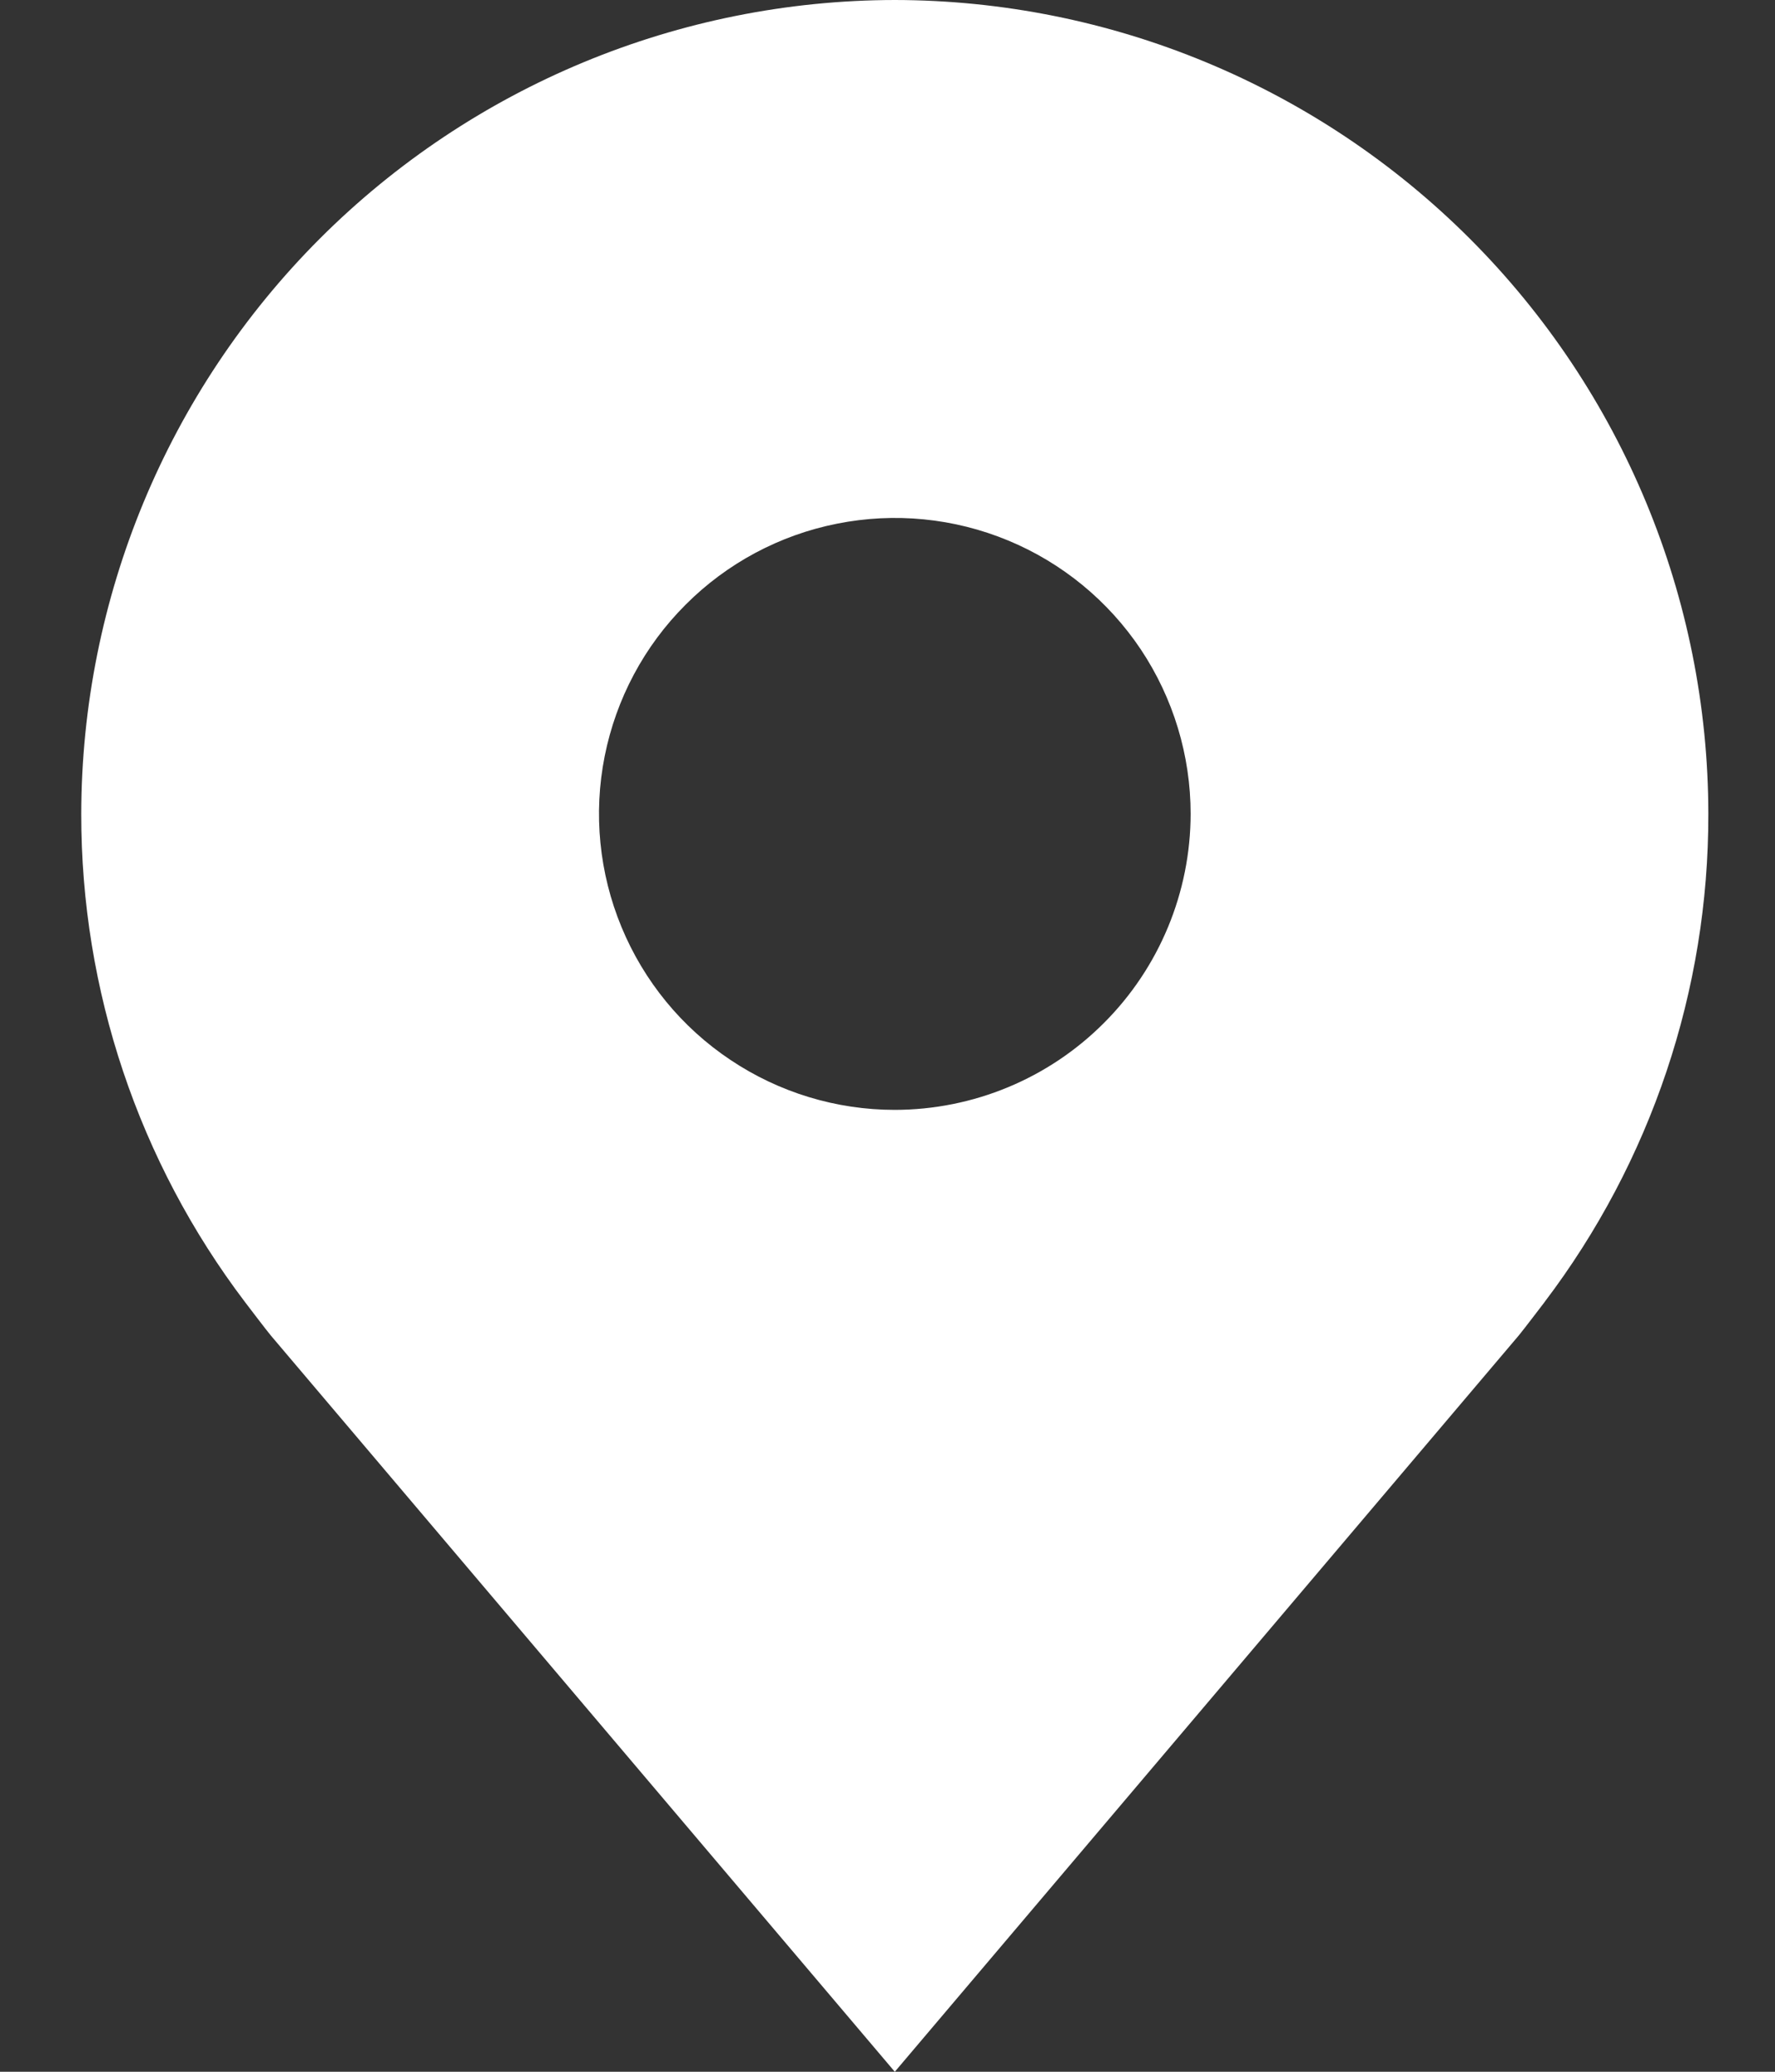<svg width="18" height="21" viewBox="0 0 18 21" fill="none" xmlns="http://www.w3.org/2000/svg">
<rect x="0" y="0" width="18" height="21" fill="#333333" stroke="none"/>
<path d="M9.074 0C6.887 0.003 4.79 0.873 3.243 2.419C1.697 3.966 0.827 6.063 0.824 8.25C0.822 10.037 1.405 11.776 2.486 13.2C2.486 13.2 2.711 13.496 2.748 13.539L9.074 21L15.403 13.535C15.437 13.495 15.662 13.2 15.662 13.2L15.663 13.198C16.743 11.775 17.327 10.037 17.324 8.25C17.322 6.063 16.452 3.966 14.905 2.419C13.358 0.873 11.261 0.003 9.074 0ZM9.074 11.25C8.481 11.25 7.901 11.074 7.408 10.744C6.914 10.415 6.53 9.946 6.303 9.398C6.076 8.85 6.016 8.247 6.132 7.665C6.248 7.083 6.533 6.548 6.953 6.129C7.372 5.709 7.907 5.423 8.489 5.308C9.071 5.192 9.674 5.251 10.222 5.478C10.771 5.705 11.239 6.09 11.569 6.583C11.898 7.077 12.074 7.657 12.074 8.25C12.073 9.045 11.757 9.808 11.194 10.37C10.632 10.933 9.87 11.249 9.074 11.25Z" fill="white"/>
</svg>
